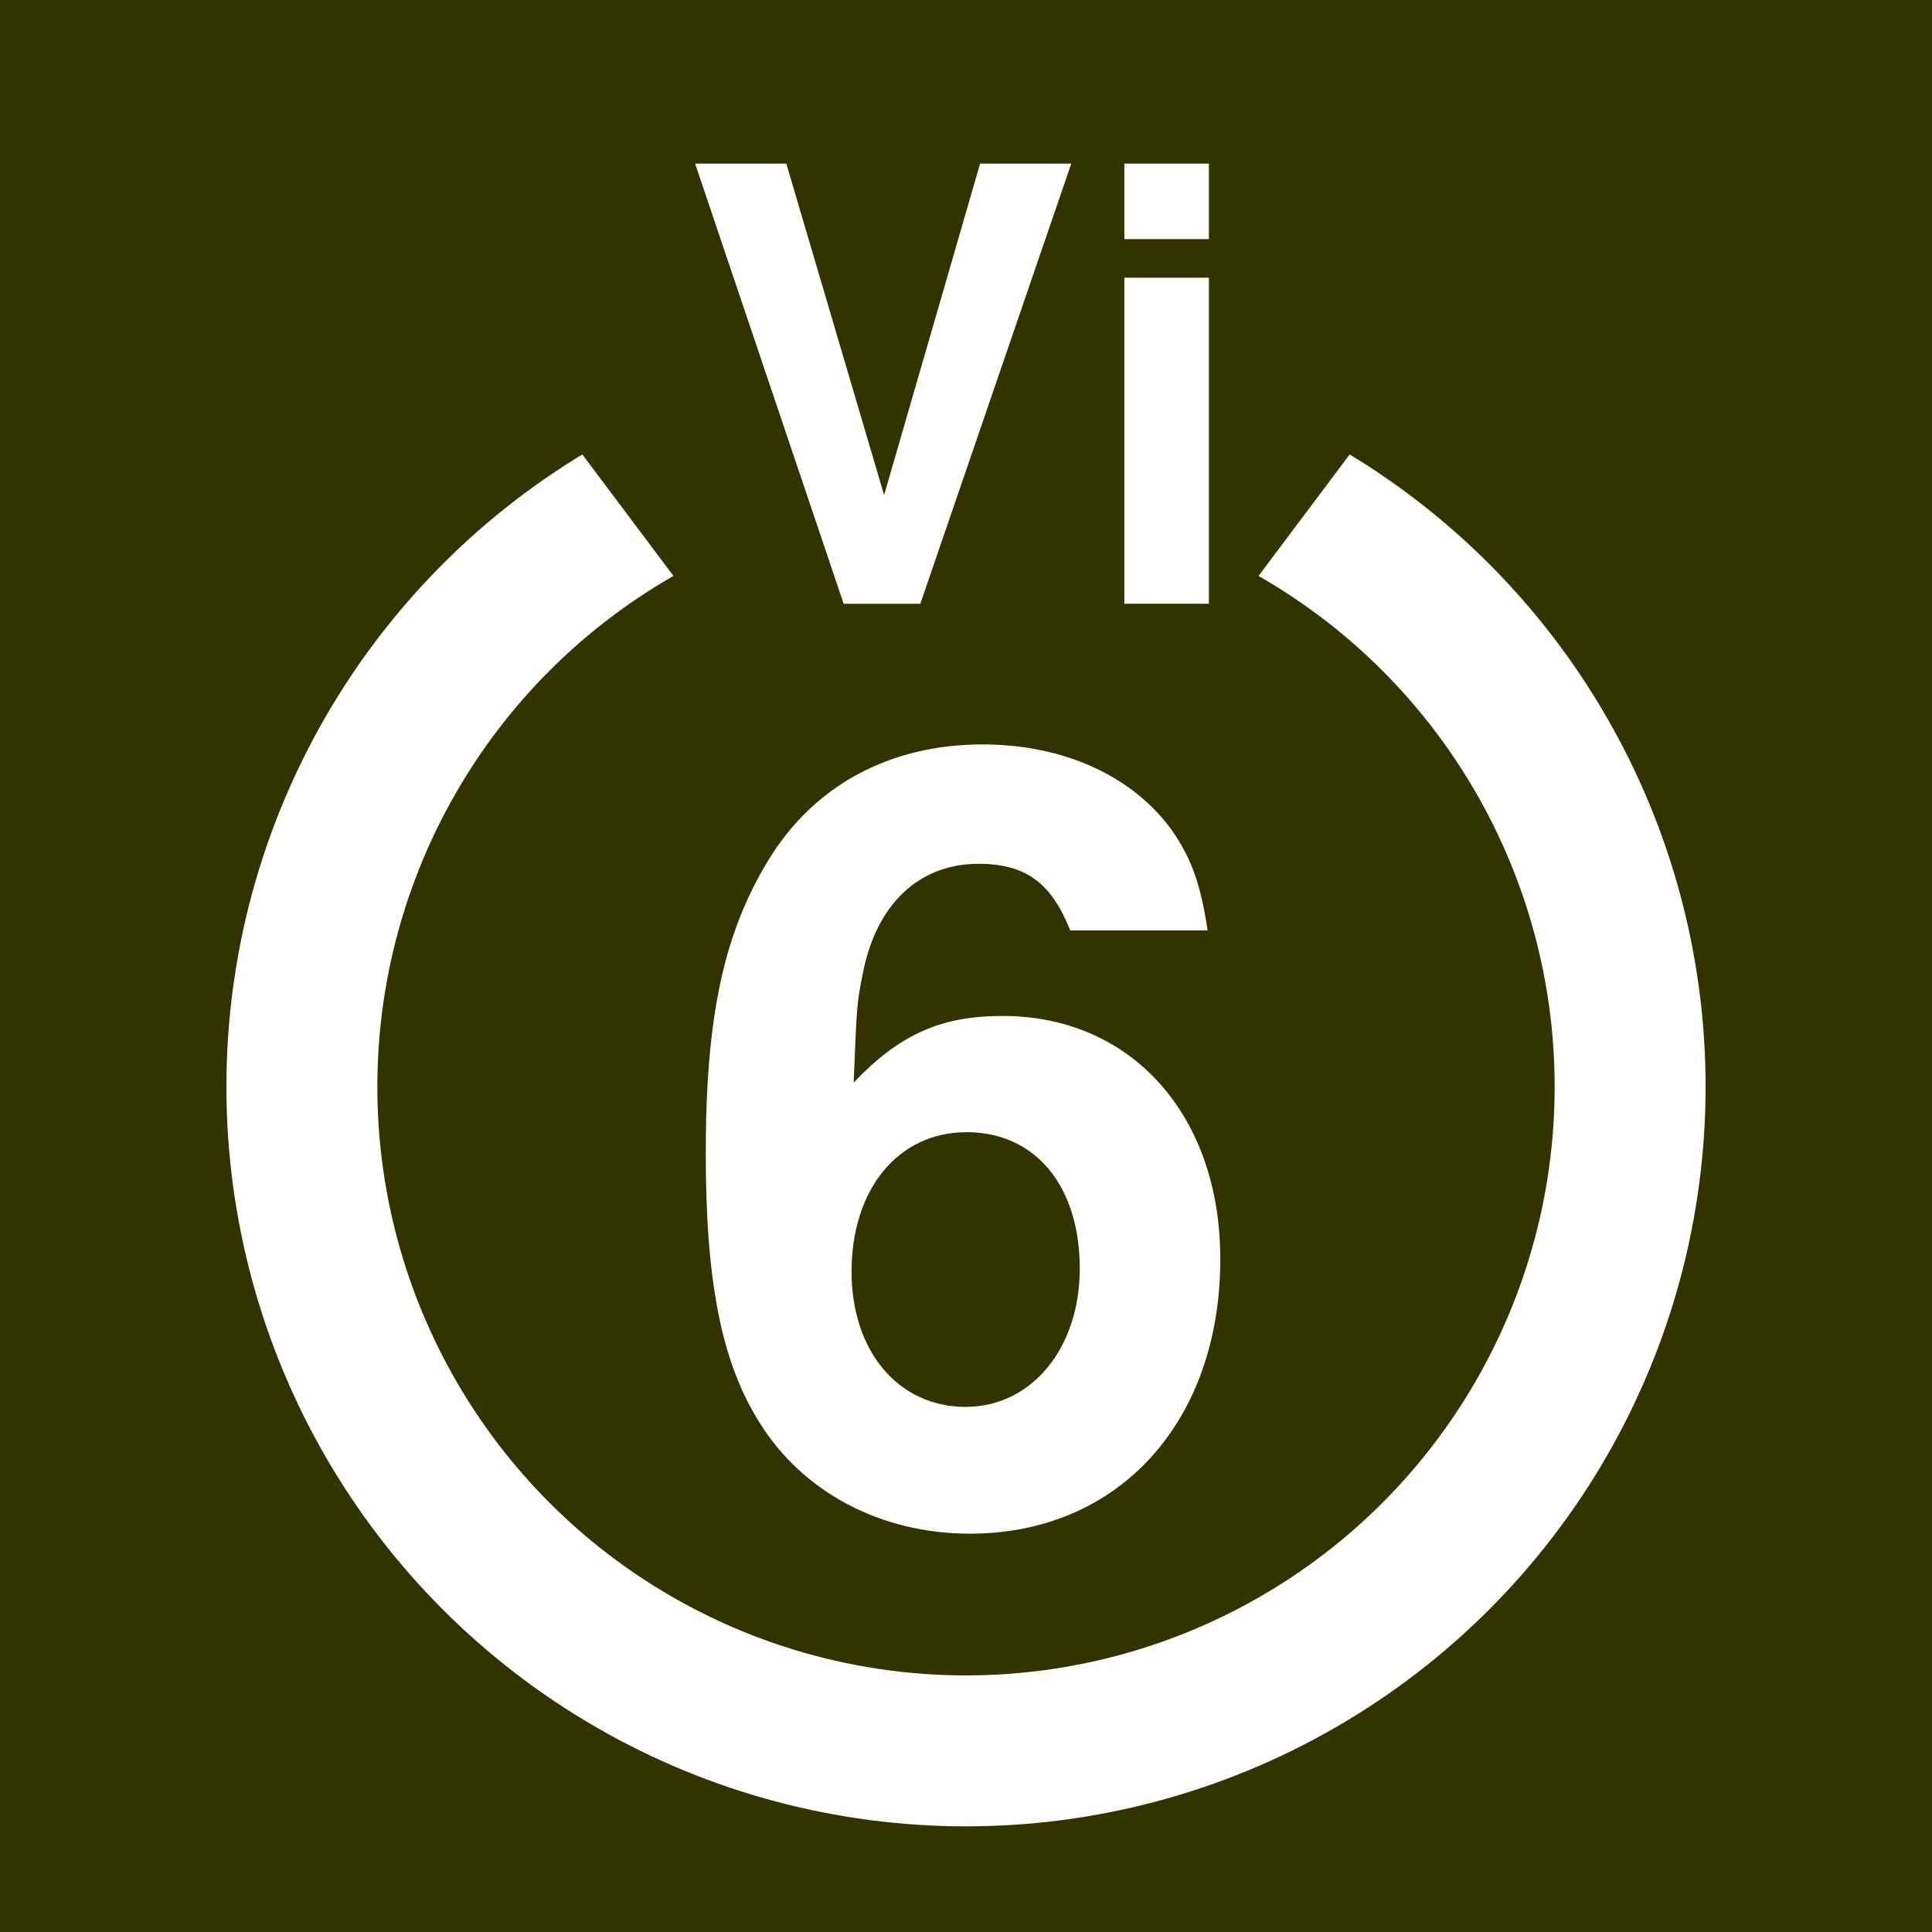 <?xml version="1.0" encoding="UTF-8" standalone="no"?>
<svg
   xmlns:dc="http://purl.org/dc/elements/1.1/"
   xmlns:cc="http://creativecommons.org/ns#"
   xmlns:rdf="http://www.w3.org/1999/02/22-rdf-syntax-ns#"
   xmlns:svg="http://www.w3.org/2000/svg"
   xmlns="http://www.w3.org/2000/svg"
   xmlns:sodipodi="http://sodipodi.sourceforge.net/DTD/sodipodi-0.dtd"
   xmlns:inkscape="http://www.inkscape.org/namespaces/inkscape"
   width="64px"
   height="64px"
   id="svg2"
   version="1.1"
   inkscape:version="0.47 r22583"
   sodipodi:docname="White_6_in_white_circle_with_Vi_above.svg">
  <defs
     id="defs16">
    <inkscape:perspective
       sodipodi:type="inkscape:persp3d"
       inkscape:vp_x="0 : 32 : 1"
       inkscape:vp_y="0 : 1000 : 0"
       inkscape:vp_z="64 : 32 : 1"
       inkscape:persp3d-origin="32 : 21.333333 : 1"
       id="perspective20" />
  </defs>
  <sodipodi:namedview
     pagecolor="#ffffff"
     bordercolor="#666666"
     borderopacity="1"
     objecttolerance="10"
     gridtolerance="10"
     guidetolerance="10"
     inkscape:pageopacity="0"
     inkscape:pageshadow="2"
     inkscape:window-width="787"
     inkscape:window-height="504"
     id="namedview14"
     showgrid="false"
     inkscape:zoom="3.6875"
     inkscape:cx="32"
     inkscape:cy="32"
     inkscape:window-x="0"
     inkscape:window-y="0"
     inkscape:window-maximized="0"
     inkscape:current-layer="svg2" />
  <rect
     x="0"
     y="0"
     width="64"
     height="64"
     style="fill:#330;"
     id="rect4" />
  <circle
     cx="32"
     cy="36"
     r="22"
     stroke="#FFF"
     stroke-width="5"
     fill="none"
     id="circle6" />
  <polygon
     points="32,32 8,0 56,0"
     fill="#330"
     id="polygon8" />
  <g
     style="font-size:20px;font-weight:bold;text-align:center;line-height:125%;writing-mode:lr-tb;text-anchor:middle;fill:#ffffff;font-family:'Helvetica, Arial, sans-serif'"
     id="text10">
    <path
       d="m 30.487,20 5,-14.58 -3.02,0 -3.18,10.98 -3.24,-10.98 -3.02,0 4.92,14.58 2.54,0"
       style=""
       id="path2855" />
    <path
       d="m 40.046,9.2 -2.8,0 0,10.8 2.8,0 0,-10.8 m 0,-3.78 -2.8,0 0,2.5 2.8,0 0,-2.5"
       style=""
       id="path2857" />
  </g>
  <g
     style="font-size:35px;font-weight:bold;text-align:center;line-height:125%;writing-mode:lr-tb;text-anchor:middle;fill:#ffffff;font-family:'Helvetica, Arial, sans-serif'"
     id="text12">
    <path
       d="m 40.004,30.82 c -0.245,-1.61 -0.56,-2.415 -1.19,-3.325 -1.295,-1.785 -3.57,-2.835 -6.265,-2.835 -3.08,0 -5.6,1.365 -7.105,3.85 -1.47,2.415 -2.065,5.18 -2.065,9.695 0,4.27 0.525,6.93 1.785,8.925 1.435,2.31 4.025,3.675 6.965,3.675 4.935,0 8.295,-3.71 8.295,-9.1 0,-4.76 -2.94,-8.05 -7.21,-8.05 -2.03,0 -3.395,0.595 -4.935,2.205 0.105,-2.625 0.105,-2.625 0.315,-3.675 0.455,-2.24 1.855,-3.57 3.815,-3.57 1.575,0 2.415,0.63 3.045,2.205 l 4.55,0 m -7.98,6.685 c 2.275,0 3.745,1.785 3.745,4.515 0,2.66 -1.61,4.585 -3.78,4.585 -2.24,0 -3.78,-1.855 -3.78,-4.48 0,-2.73 1.54,-4.62 3.815,-4.62"
       style=""
       id="path2852" />
  </g>
</svg>

